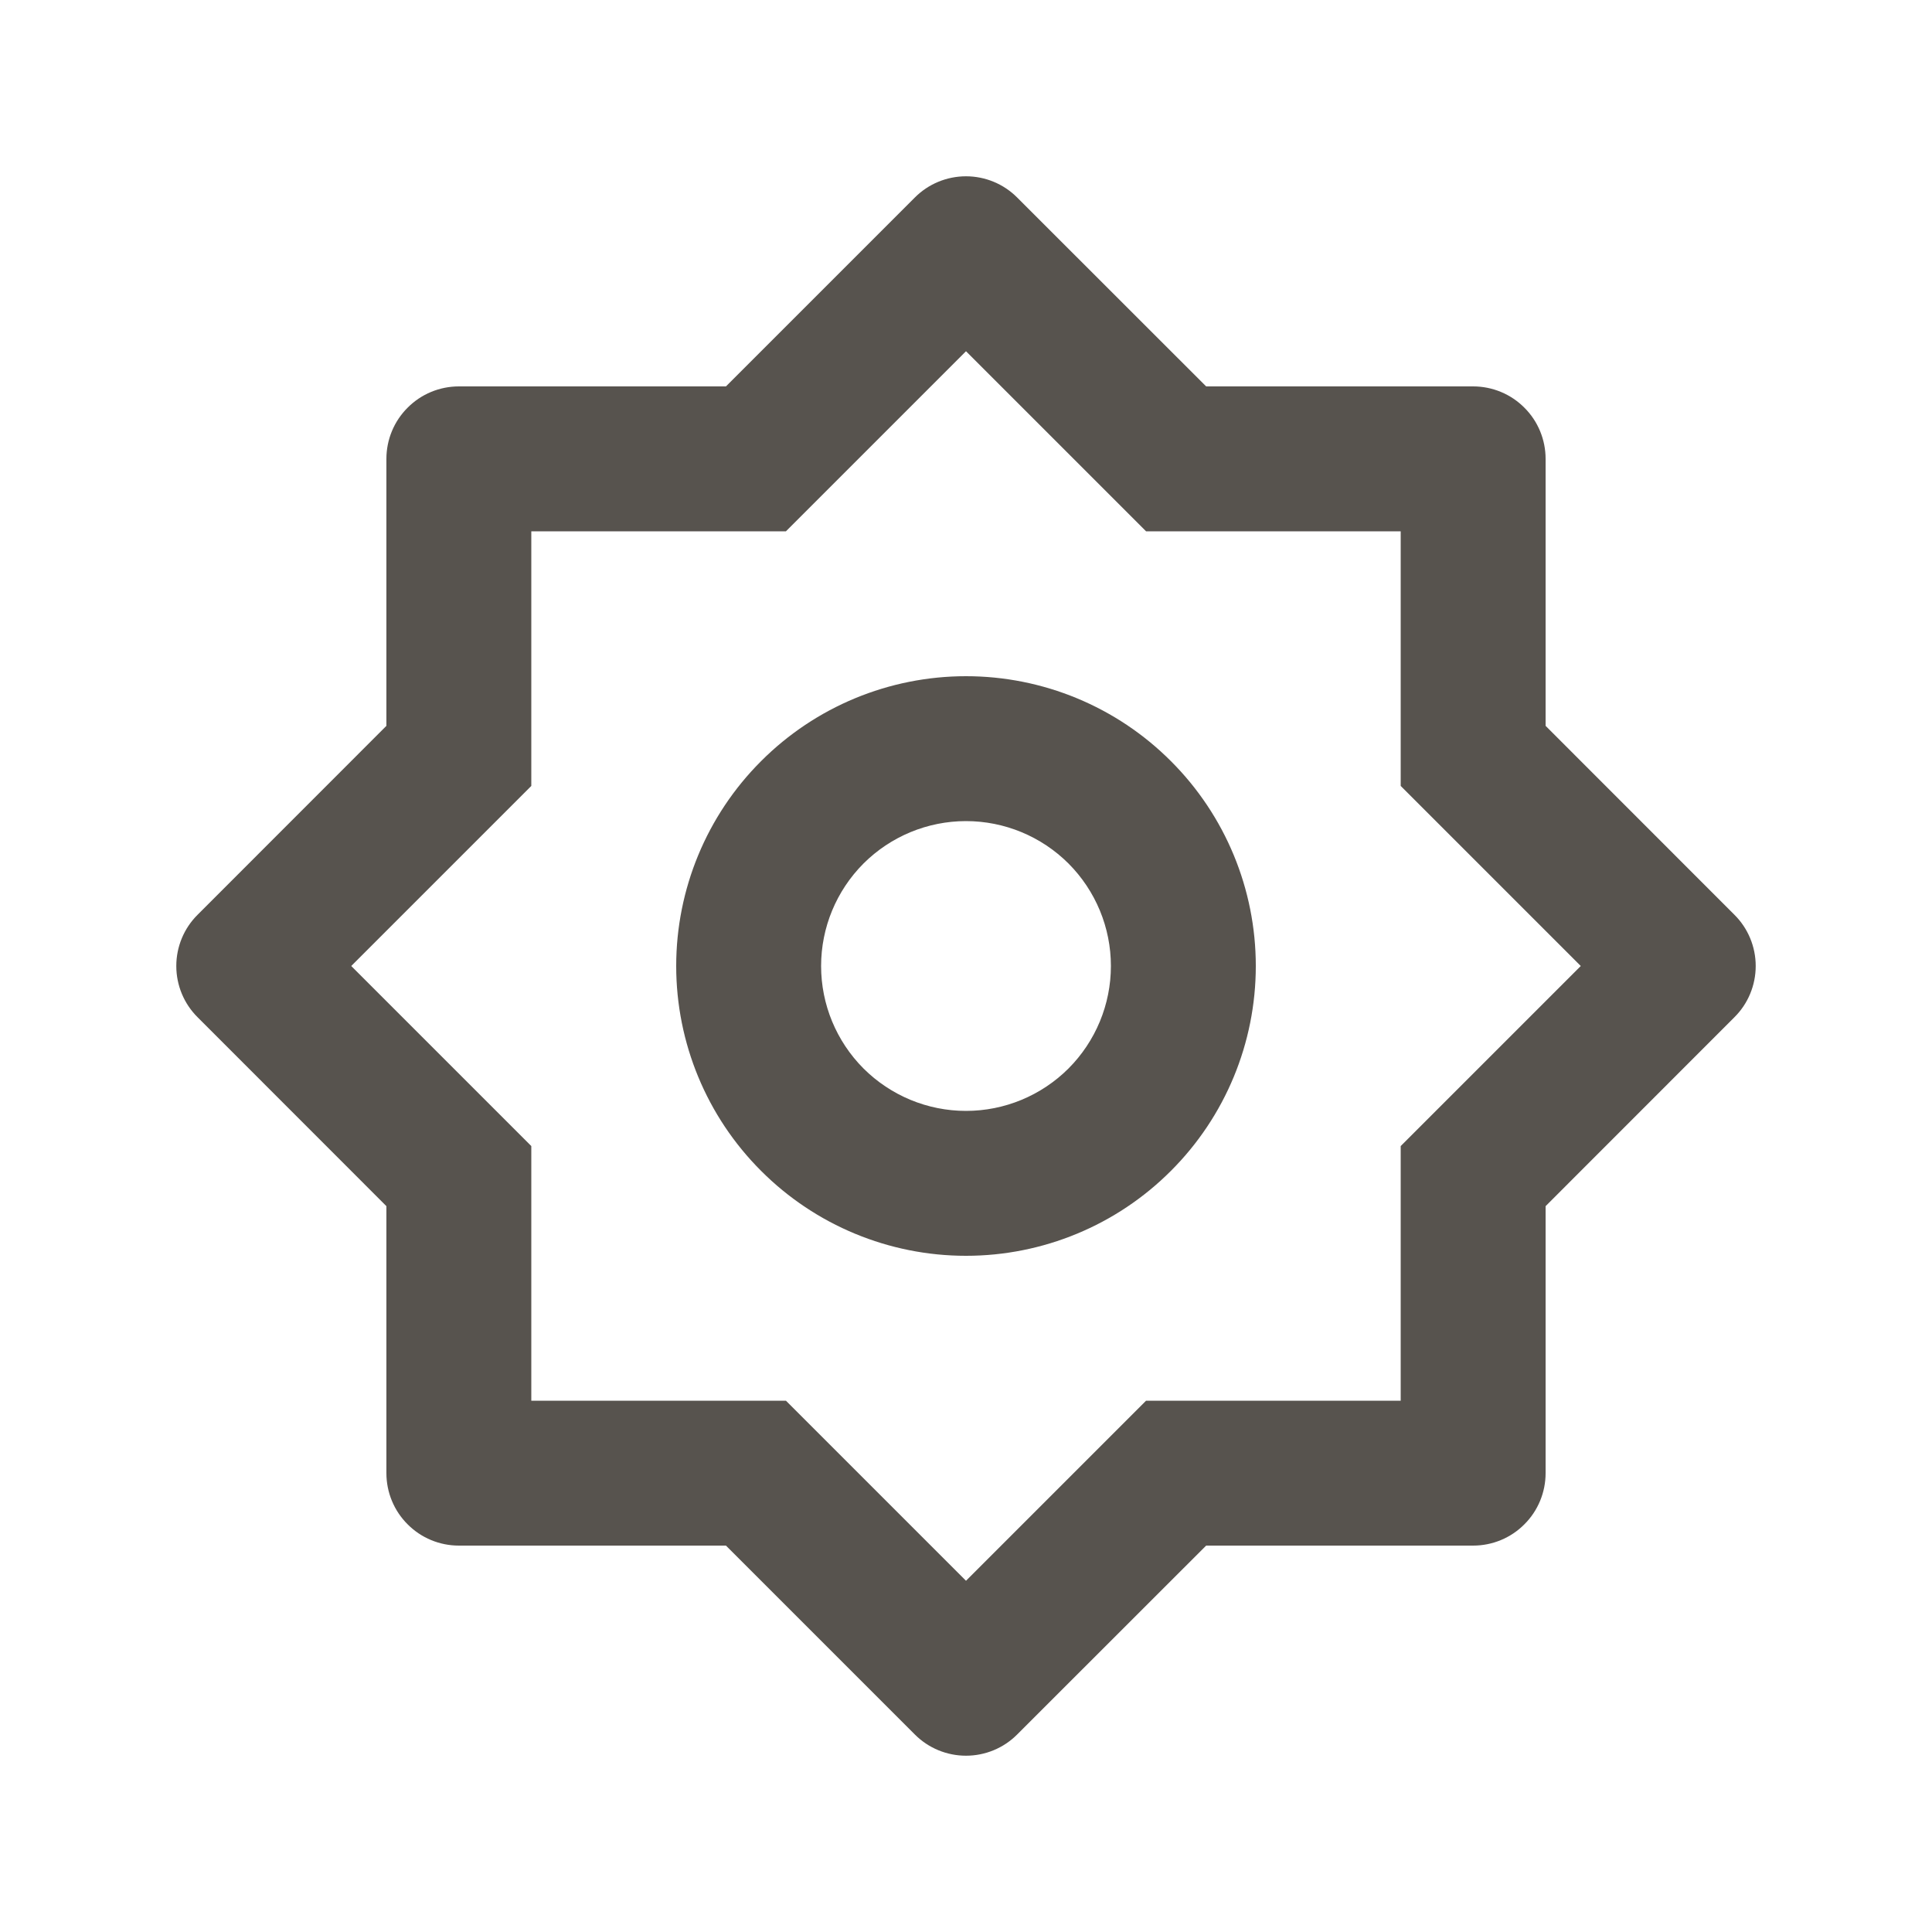 <svg width="20" height="20" viewBox="0 0 20 20" fill="none" xmlns="http://www.w3.org/2000/svg">
<path d="M7.515 4L9.47 2.045C9.61 1.904 9.801 1.825 10 1.825C10.199 1.825 10.39 1.904 10.53 2.045L12.486 4H15.25C15.449 4 15.64 4.079 15.78 4.22C15.921 4.36 16 4.551 16 4.75V7.514L17.955 9.47C18.096 9.61 18.175 9.801 18.175 10C18.175 10.199 18.096 10.39 17.955 10.53L16 12.486V15.25C16 15.449 15.921 15.64 15.78 15.78C15.64 15.921 15.449 16 15.25 16H12.486L10.53 17.955C10.39 18.096 10.199 18.175 10 18.175C9.801 18.175 9.61 18.096 9.47 17.955L7.515 16H4.75C4.551 16 4.36 15.921 4.22 15.78C4.079 15.64 4 15.449 4 15.25V12.486L2.045 10.53C1.904 10.39 1.825 10.199 1.825 10C1.825 9.801 1.904 9.61 2.045 9.47L4 7.514V4.75C4 4.551 4.079 4.36 4.22 4.22C4.36 4.079 4.551 4 4.75 4H7.515ZM5.5 5.5V8.136L3.636 10L5.5 11.864V14.5H8.136L10 16.364L11.864 14.5H14.5V11.864L16.364 10L14.5 8.136V5.5H11.864L10 3.636L8.136 5.5H5.5ZM10 13C9.204 13 8.441 12.684 7.879 12.121C7.316 11.559 7 10.796 7 10C7 9.204 7.316 8.441 7.879 7.879C8.441 7.316 9.204 7 10 7C10.796 7 11.559 7.316 12.121 7.879C12.684 8.441 13 9.204 13 10C13 10.796 12.684 11.559 12.121 12.121C11.559 12.684 10.796 13 10 13ZM10 11.5C10.398 11.5 10.779 11.342 11.061 11.061C11.342 10.779 11.5 10.398 11.5 10C11.5 9.602 11.342 9.221 11.061 8.939C10.779 8.658 10.398 8.5 10 8.5C9.602 8.5 9.221 8.658 8.939 8.939C8.658 9.221 8.5 9.602 8.5 10C8.5 10.398 8.658 10.779 8.939 11.061C9.221 11.342 9.602 11.5 10 11.5Z" fill="#57534E"/>
</svg>
